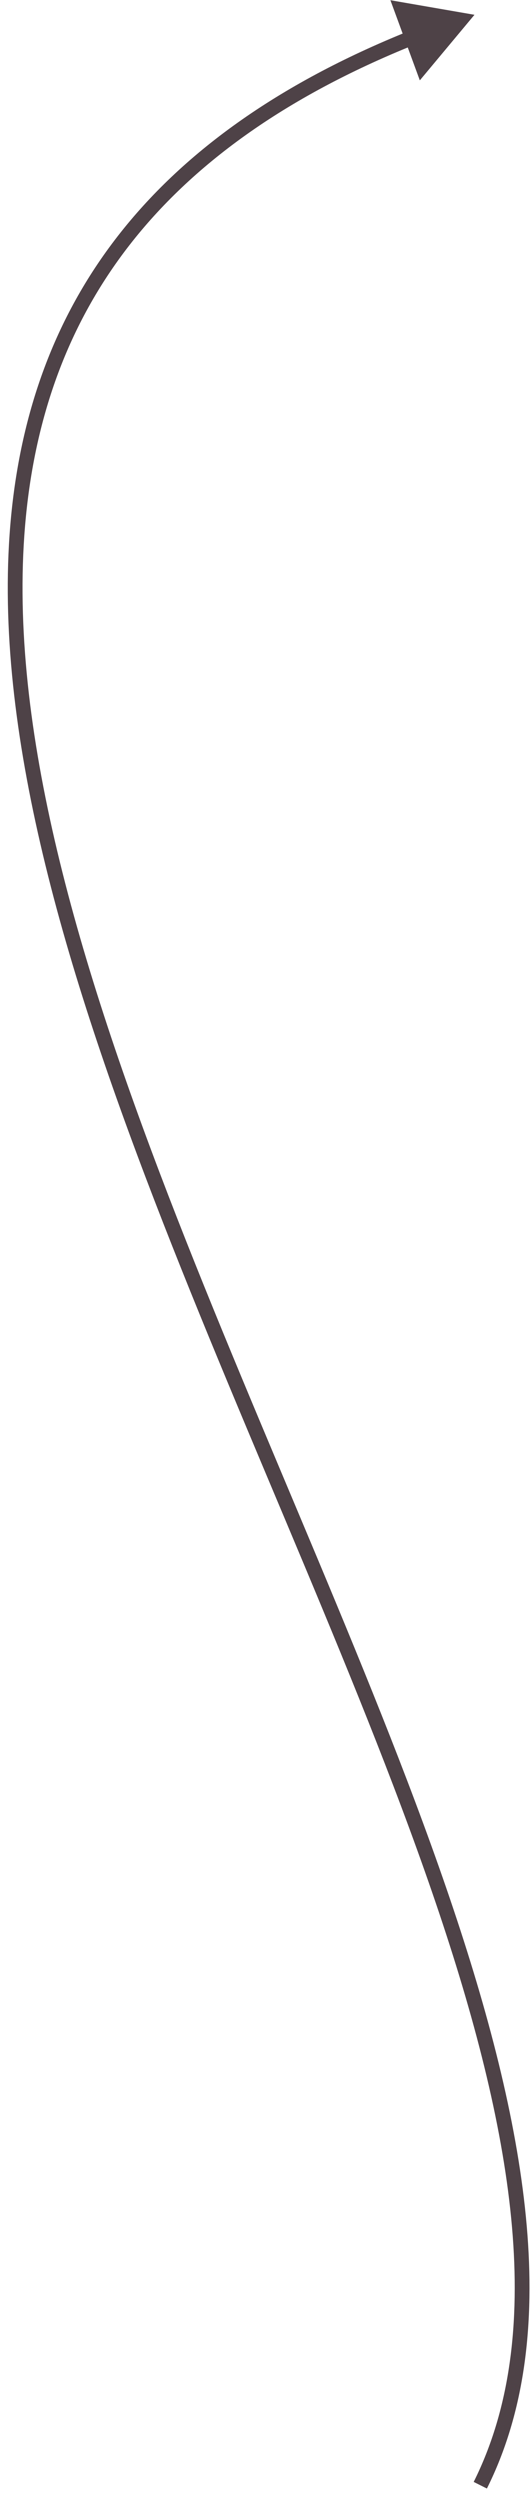 <?xml version="1.0" encoding="UTF-8"?> <svg xmlns="http://www.w3.org/2000/svg" width="36" height="169" viewBox="0 0 36 169" fill="none"><path d="M32.107 1L26.418 0.014L28.409 5.433L32.107 1ZM32.948 168.224C38.079 157.963 35.761 144.205 30.683 129.054C28.138 121.459 24.884 113.474 21.483 105.351C18.079 97.222 14.53 88.958 11.38 80.782C5.076 64.414 0.419 48.502 1.754 34.916C2.42 28.137 4.578 21.948 8.763 16.568C12.95 11.186 19.189 6.583 28.066 3.016L27.694 2.088C18.69 5.705 12.291 10.403 7.974 15.954C3.654 21.507 1.441 27.883 0.759 34.819C-0.601 48.661 4.141 64.769 10.447 81.141C13.603 89.335 17.162 97.62 20.561 105.737C23.961 113.859 27.202 121.815 29.735 129.372C34.813 144.525 36.984 157.917 32.054 167.776L32.948 168.224Z" fill="#4E4247"></path></svg> 